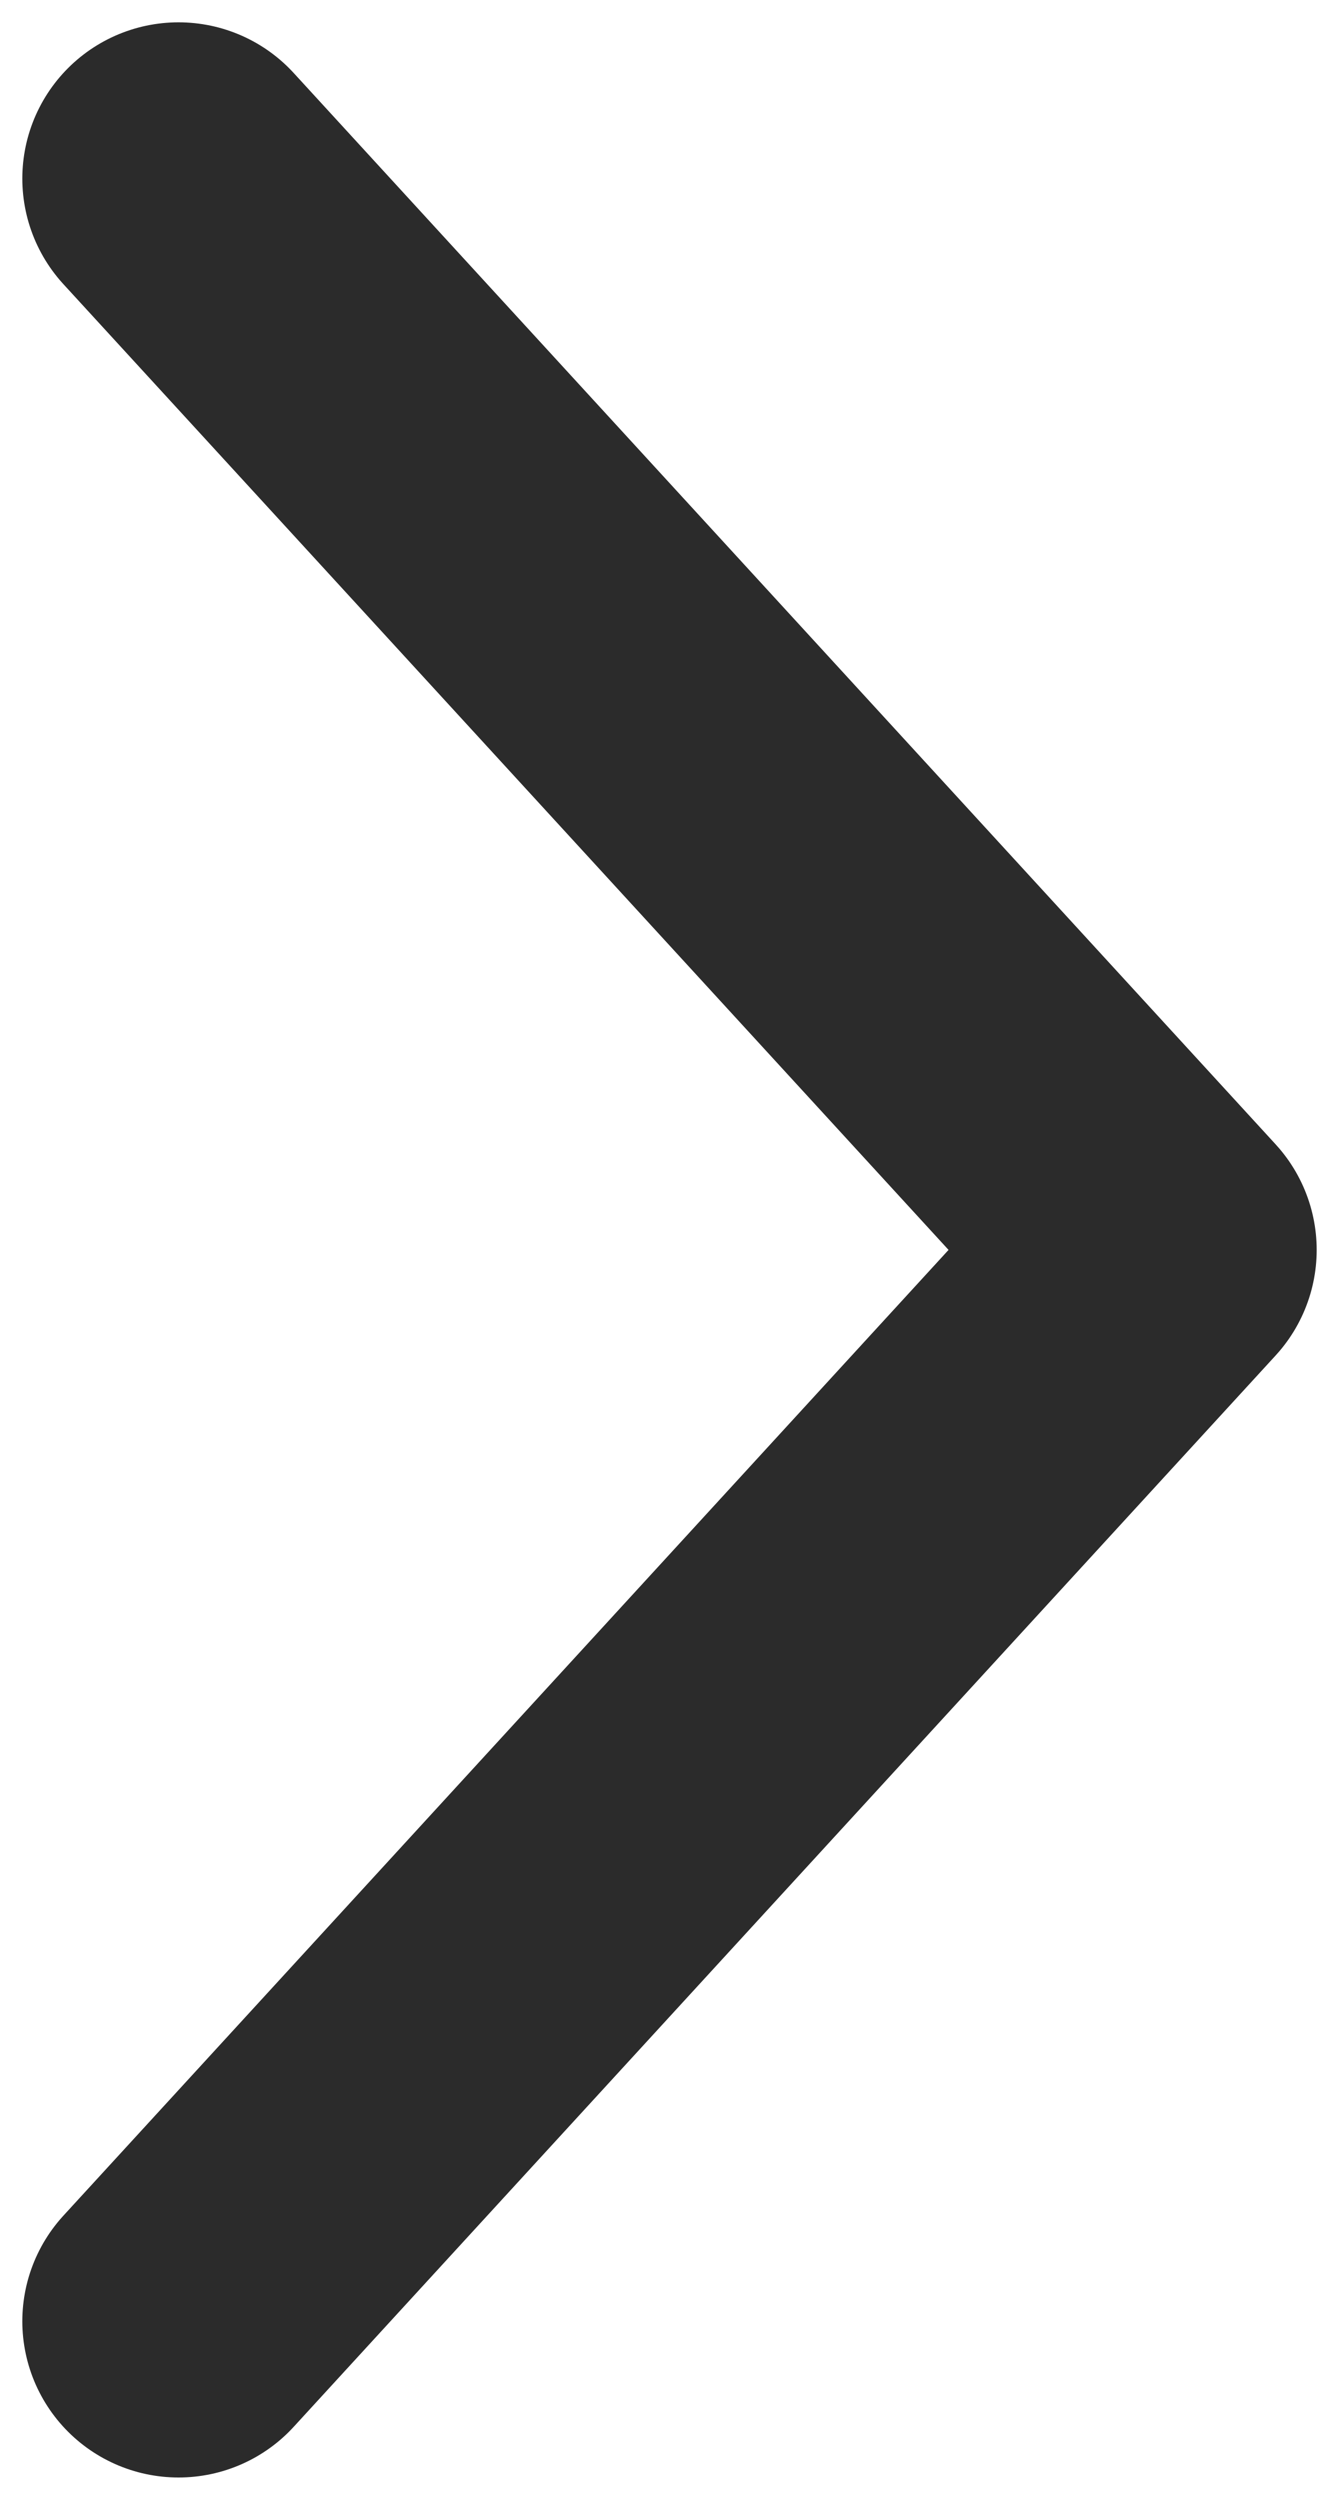 <?xml version="1.0" encoding="UTF-8"?> <svg xmlns="http://www.w3.org/2000/svg" width="30" height="56" viewBox="0 0 30 56" fill="none"><path d="M4 4L26 28L4 52" stroke="#2B2B2B" stroke-width="7" stroke-linecap="round" stroke-linejoin="round"></path></svg> 